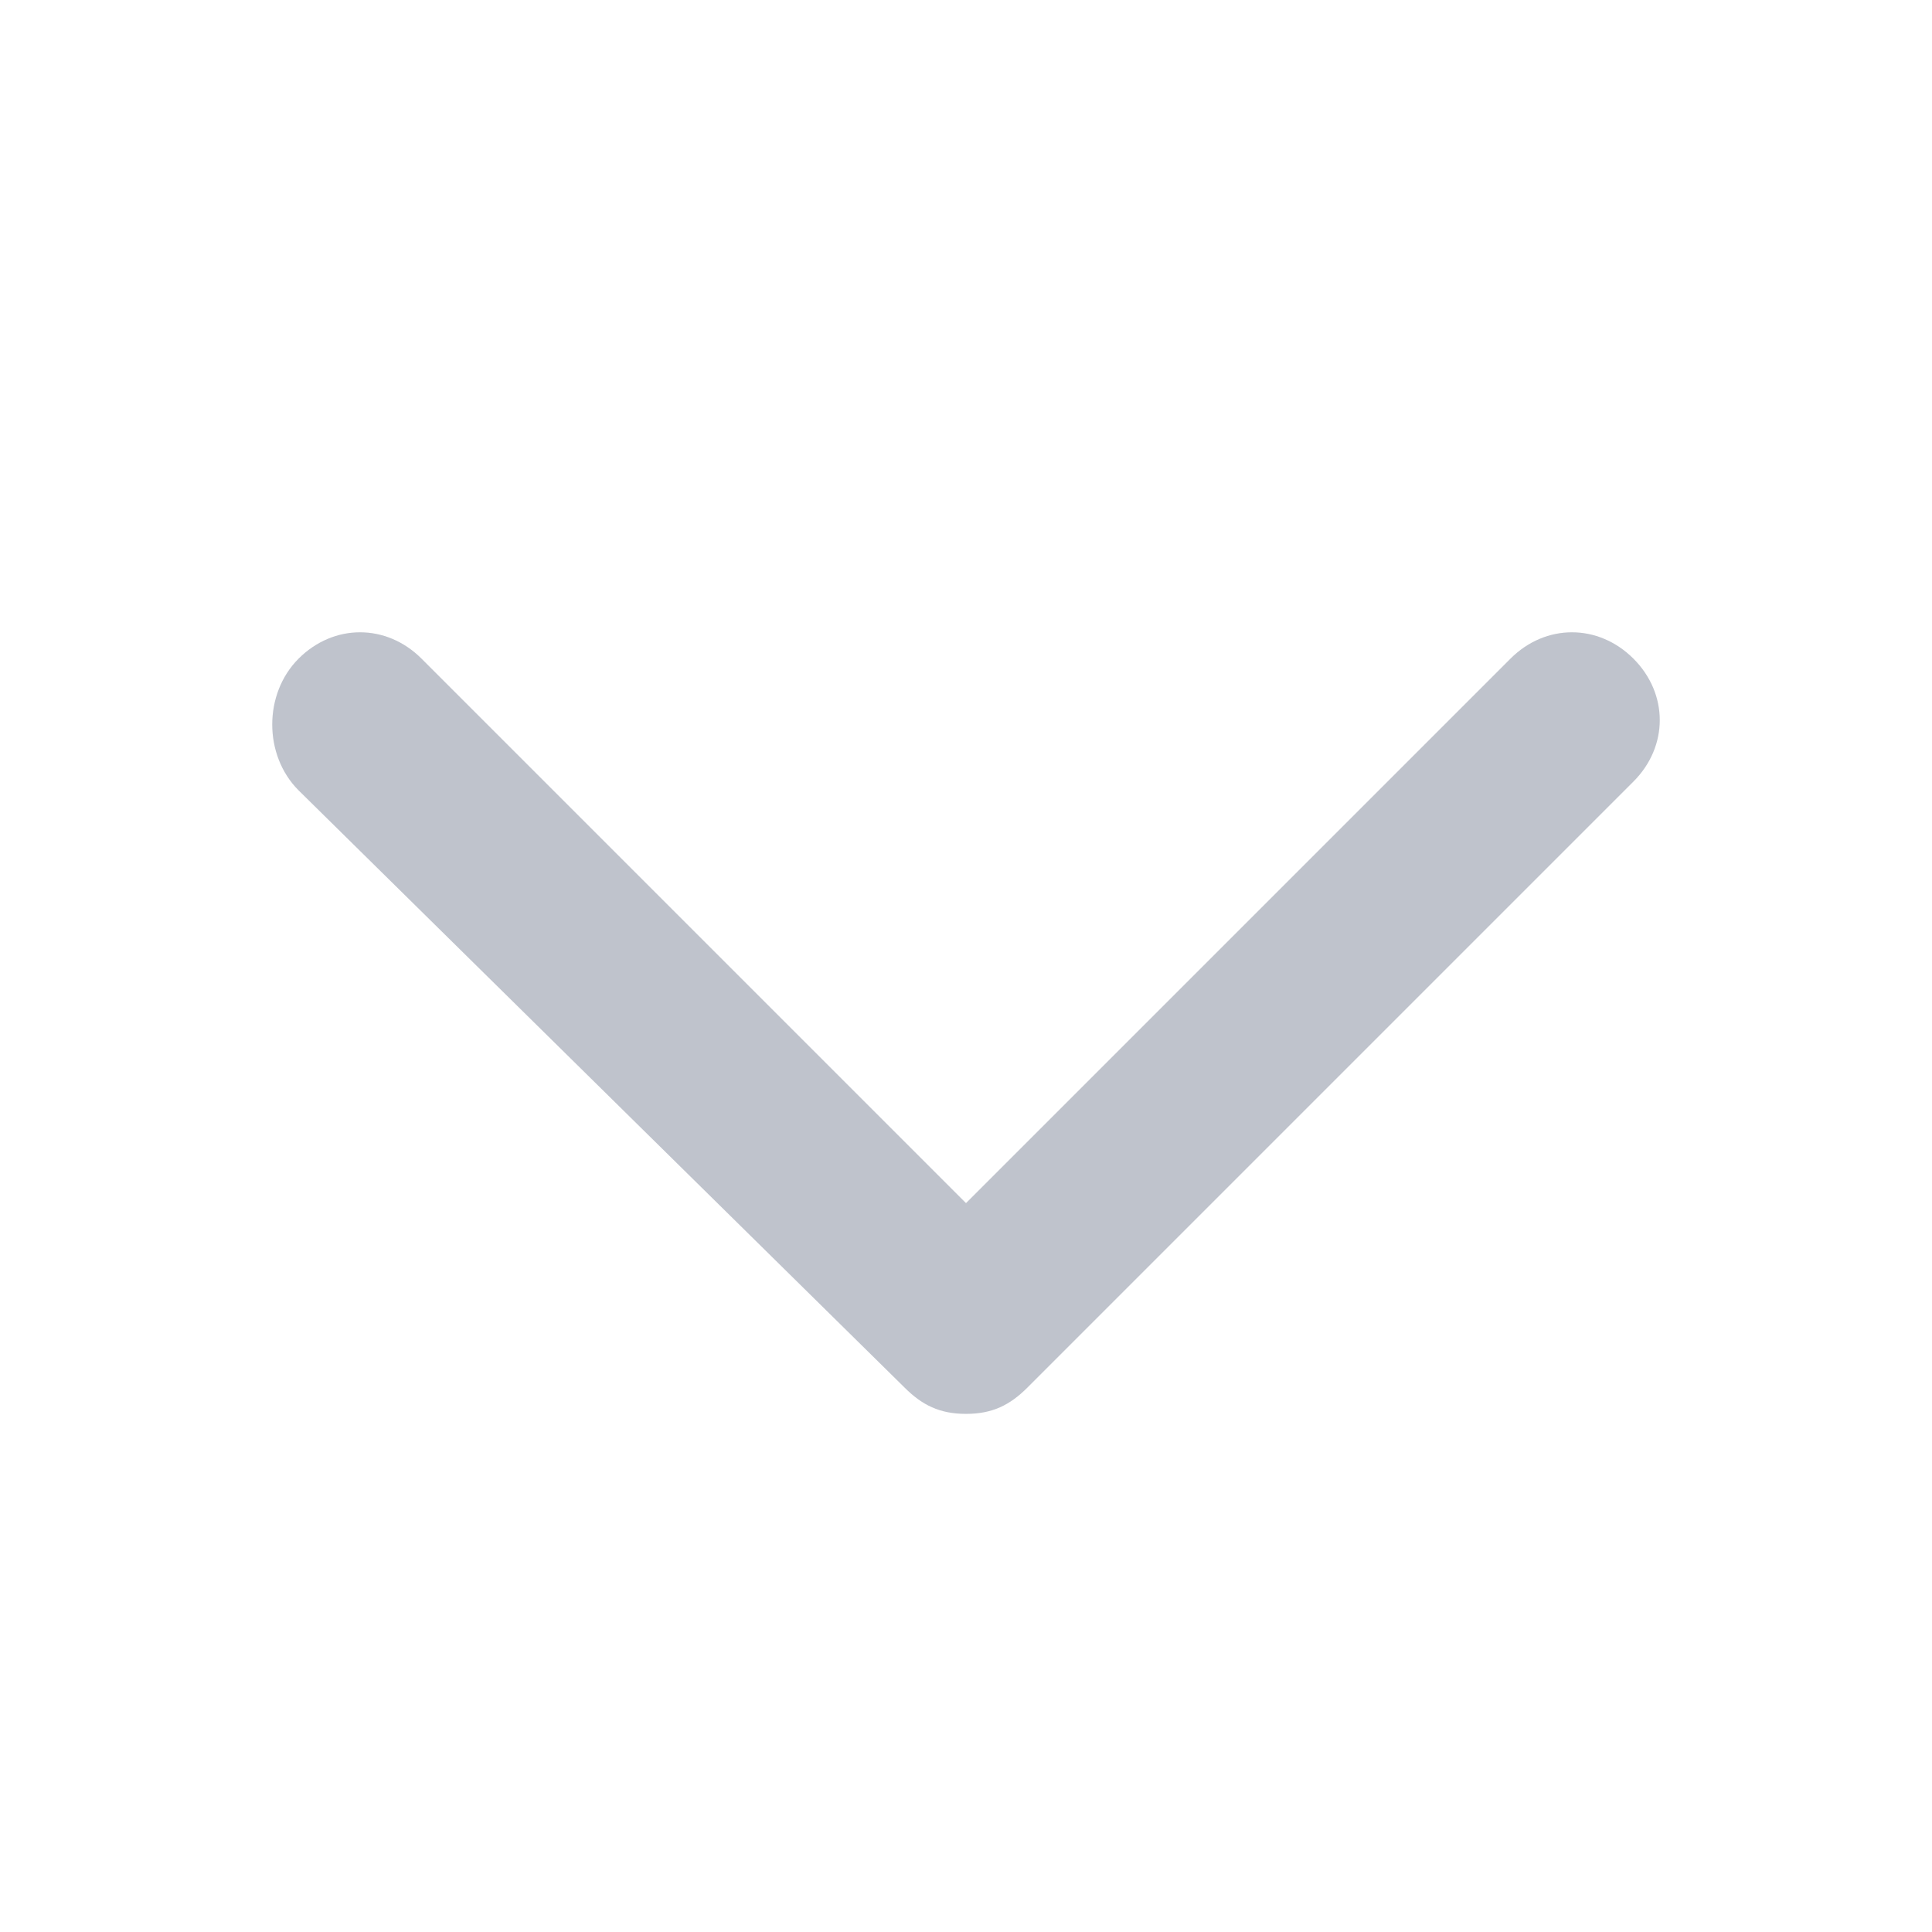 <?xml version="1.0" encoding="utf-8"?>
<!-- Generator: Adobe Illustrator 26.0.1, SVG Export Plug-In . SVG Version: 6.00 Build 0)  -->
<svg version="1.1" id="Calque_1" xmlns="http://www.w3.org/2000/svg" xmlns:xlink="http://www.w3.org/1999/xlink" x="0px" y="0px"
	 viewBox="0 0 22 22" style="enable-background:new 0 0 22 22;" xml:space="preserve">
<style type="text/css">
	.st0{fill:#BFC3CC;}
</style>
<g>
	<path class="st0" d="M11,16.1c-0.3,0-0.5-0.1-0.7-0.3L3.4,9C3,8.6,3,7.9,3.4,7.5s1-0.4,1.4,0l6.2,6.2l6.2-6.2c0.4-0.4,1-0.4,1.4,0
		s0.4,1,0,1.4l-6.9,6.9C11.5,16,11.3,16.1,11,16.1z"/>
</g>
</svg>
